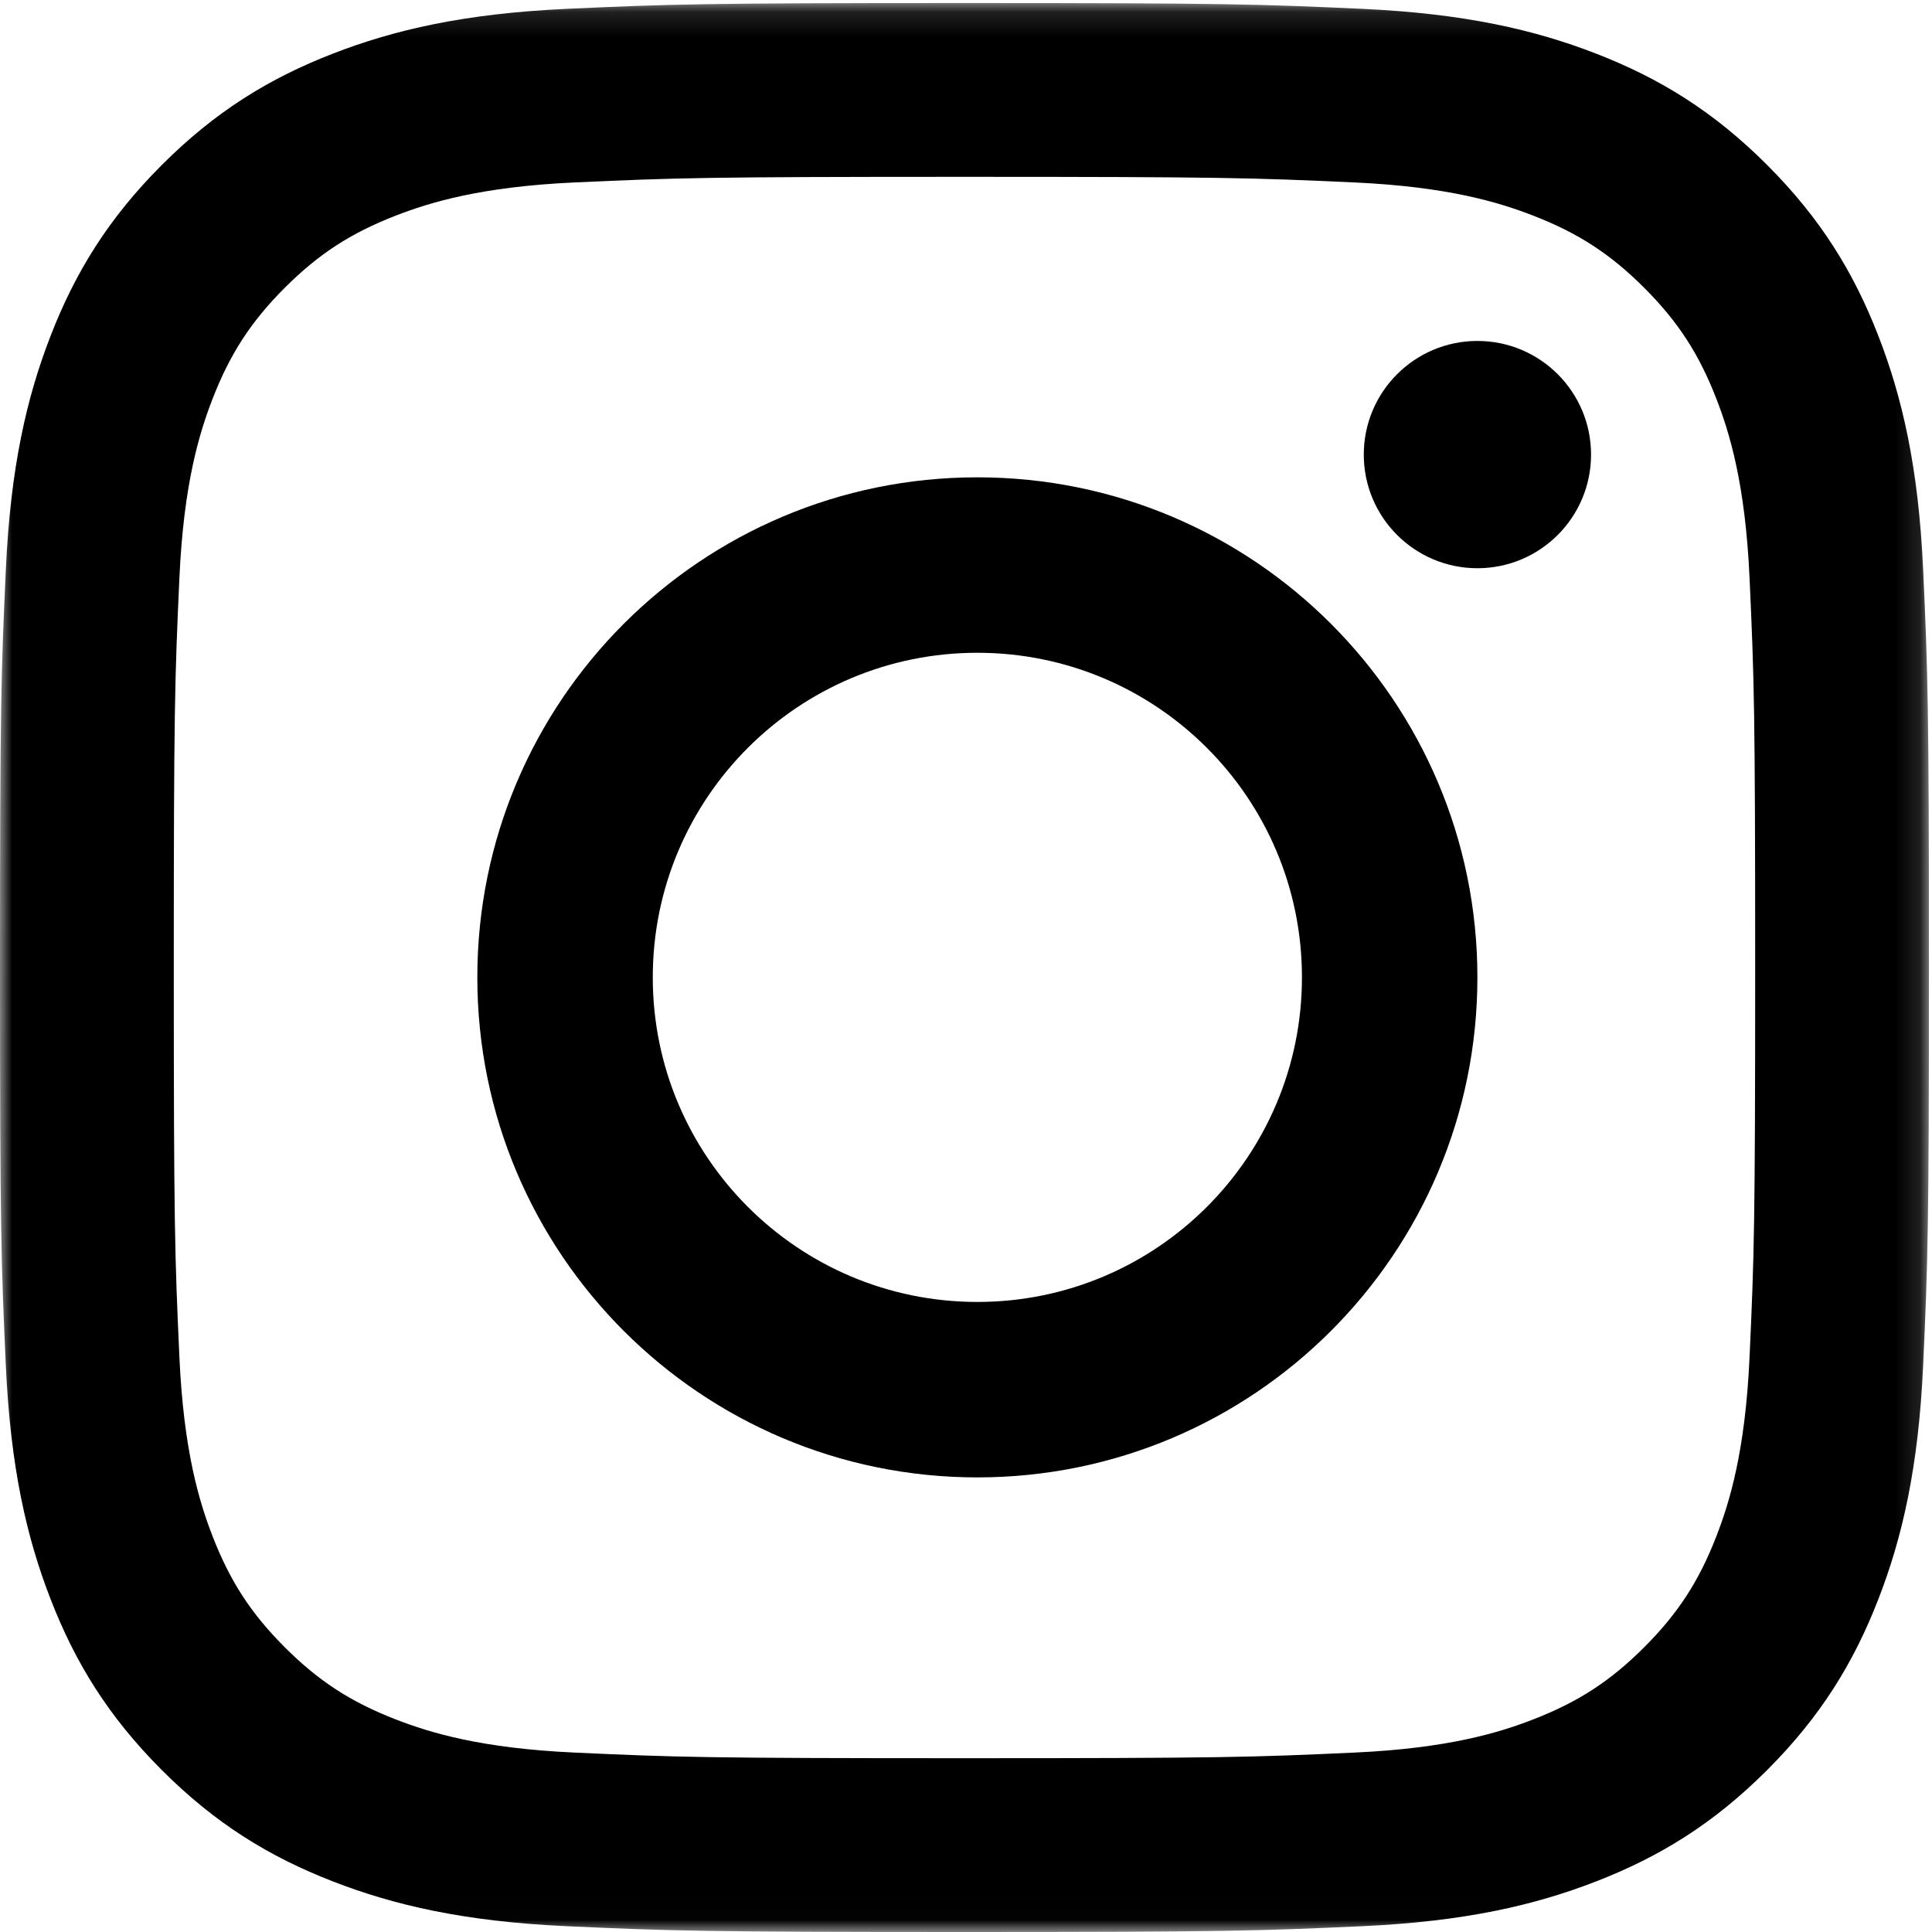 <?xml version="1.0" encoding="UTF-8"?>
<svg width="80px" height="80px" viewBox="0 0 80 80" version="1.1" xmlns="http://www.w3.org/2000/svg" xmlns:xlink="http://www.w3.org/1999/xlink">
    <title>icon-instagram</title>
    <defs>
        <polygon id="path-1" points="0 0.126 79.874 0.126 79.874 79.989 0 79.989"></polygon>
    </defs>
    <g id="Page-1" stroke="none" stroke-width="1" fill="none" fill-rule="evenodd">
        <g id="instagram-black" transform="translate(-24, -24)">
            <g id="icon-instagram" transform="translate(24, 24)">
                <mask id="mask-2" fill="white">
                    <use xlink:href="#path-1"></use>
                </mask>
                <g id="Clip-2"></g>
                <path d="M39.937,0.126 C29.091,0.126 27.731,0.172 23.471,0.366 C19.22,0.561 16.317,1.236 13.777,2.223 C11.151,3.243 8.923,4.609 6.703,6.829 C4.483,9.049 3.117,11.277 2.097,13.903 C1.109,16.443 0.434,19.346 0.241,23.597 C0.046,27.857 0,29.217 0,40.063 C0,50.909 0.046,52.269 0.241,56.529 C0.434,60.78 1.109,63.683 2.097,66.223 C3.117,68.849 4.483,71.077 6.703,73.297 C8.923,75.517 11.151,76.883 13.777,77.903 C16.317,78.891 19.22,79.566 23.471,79.76 C27.731,79.954 29.091,80 39.937,80 C50.783,80 52.143,79.954 56.403,79.76 C60.654,79.566 63.557,78.891 66.097,77.903 C68.724,76.883 70.951,75.517 73.171,73.297 C75.391,71.077 76.757,68.849 77.777,66.223 C78.765,63.683 79.44,60.78 79.634,56.529 C79.828,52.269 79.874,50.909 79.874,40.063 C79.874,29.217 79.828,27.857 79.634,23.597 C79.44,19.346 78.765,16.443 77.777,13.903 C76.757,11.277 75.391,9.049 73.171,6.829 C70.951,4.609 68.724,3.243 66.097,2.223 C63.557,1.236 60.654,0.561 56.403,0.366 C52.143,0.172 50.783,0.126 39.937,0.126 M39.937,7.322 C50.601,7.322 51.863,7.362 56.075,7.554 C59.969,7.732 62.083,8.383 63.491,8.93 C65.355,9.654 66.685,10.52 68.083,11.917 C69.48,13.315 70.346,14.645 71.07,16.509 C71.617,17.916 72.268,20.031 72.445,23.925 C72.637,28.136 72.678,29.399 72.678,40.063 C72.678,50.727 72.637,51.99 72.445,56.201 C72.268,60.095 71.617,62.21 71.07,63.617 C70.346,65.481 69.48,66.811 68.083,68.209 C66.685,69.606 65.355,70.472 63.491,71.196 C62.083,71.743 59.969,72.394 56.075,72.571 C51.864,72.764 50.601,72.804 39.937,72.804 C29.272,72.804 28.01,72.764 23.799,72.571 C19.905,72.394 17.791,71.743 16.383,71.196 C14.519,70.472 13.189,69.606 11.791,68.209 C10.394,66.811 9.529,65.481 8.804,63.617 C8.257,62.21 7.606,60.095 7.429,56.201 C7.237,51.99 7.196,50.727 7.196,40.063 C7.196,29.399 7.237,28.136 7.429,23.925 C7.606,20.031 8.257,17.916 8.804,16.509 C9.529,14.645 10.394,13.315 11.791,11.917 C13.189,10.52 14.519,9.654 16.383,8.93 C17.791,8.383 19.905,7.732 23.799,7.554 C28.011,7.362 29.273,7.322 39.937,7.322" id="Fill-1" fill="#000000" mask="url(#mask-2)"></path>
                <path d="M40.471,53.911 C33.048,53.911 27.03,47.894 27.03,40.47 C27.03,33.047 33.048,27.03 40.471,27.03 C47.894,27.03 53.911,33.047 53.911,40.47 C53.911,47.894 47.894,53.911 40.471,53.911 M40.471,19.765 C29.035,19.765 19.765,29.035 19.765,40.47 C19.765,51.906 29.035,61.176 40.471,61.176 C51.906,61.176 61.176,51.906 61.176,40.47 C61.176,29.035 51.906,19.765 40.471,19.765" id="Fill-4" fill="#000000" mask="url(#mask-2)"></path>
                <path d="M65.882,18.824 C65.882,21.422 63.775,23.529 61.176,23.529 C58.578,23.529 56.471,21.422 56.471,18.824 C56.471,16.225 58.578,14.118 61.176,14.118 C63.775,14.118 65.882,16.225 65.882,18.824" id="Fill-5" fill="#000000" mask="url(#mask-2)"></path>
            </g>
        </g>
    </g>
</svg>

